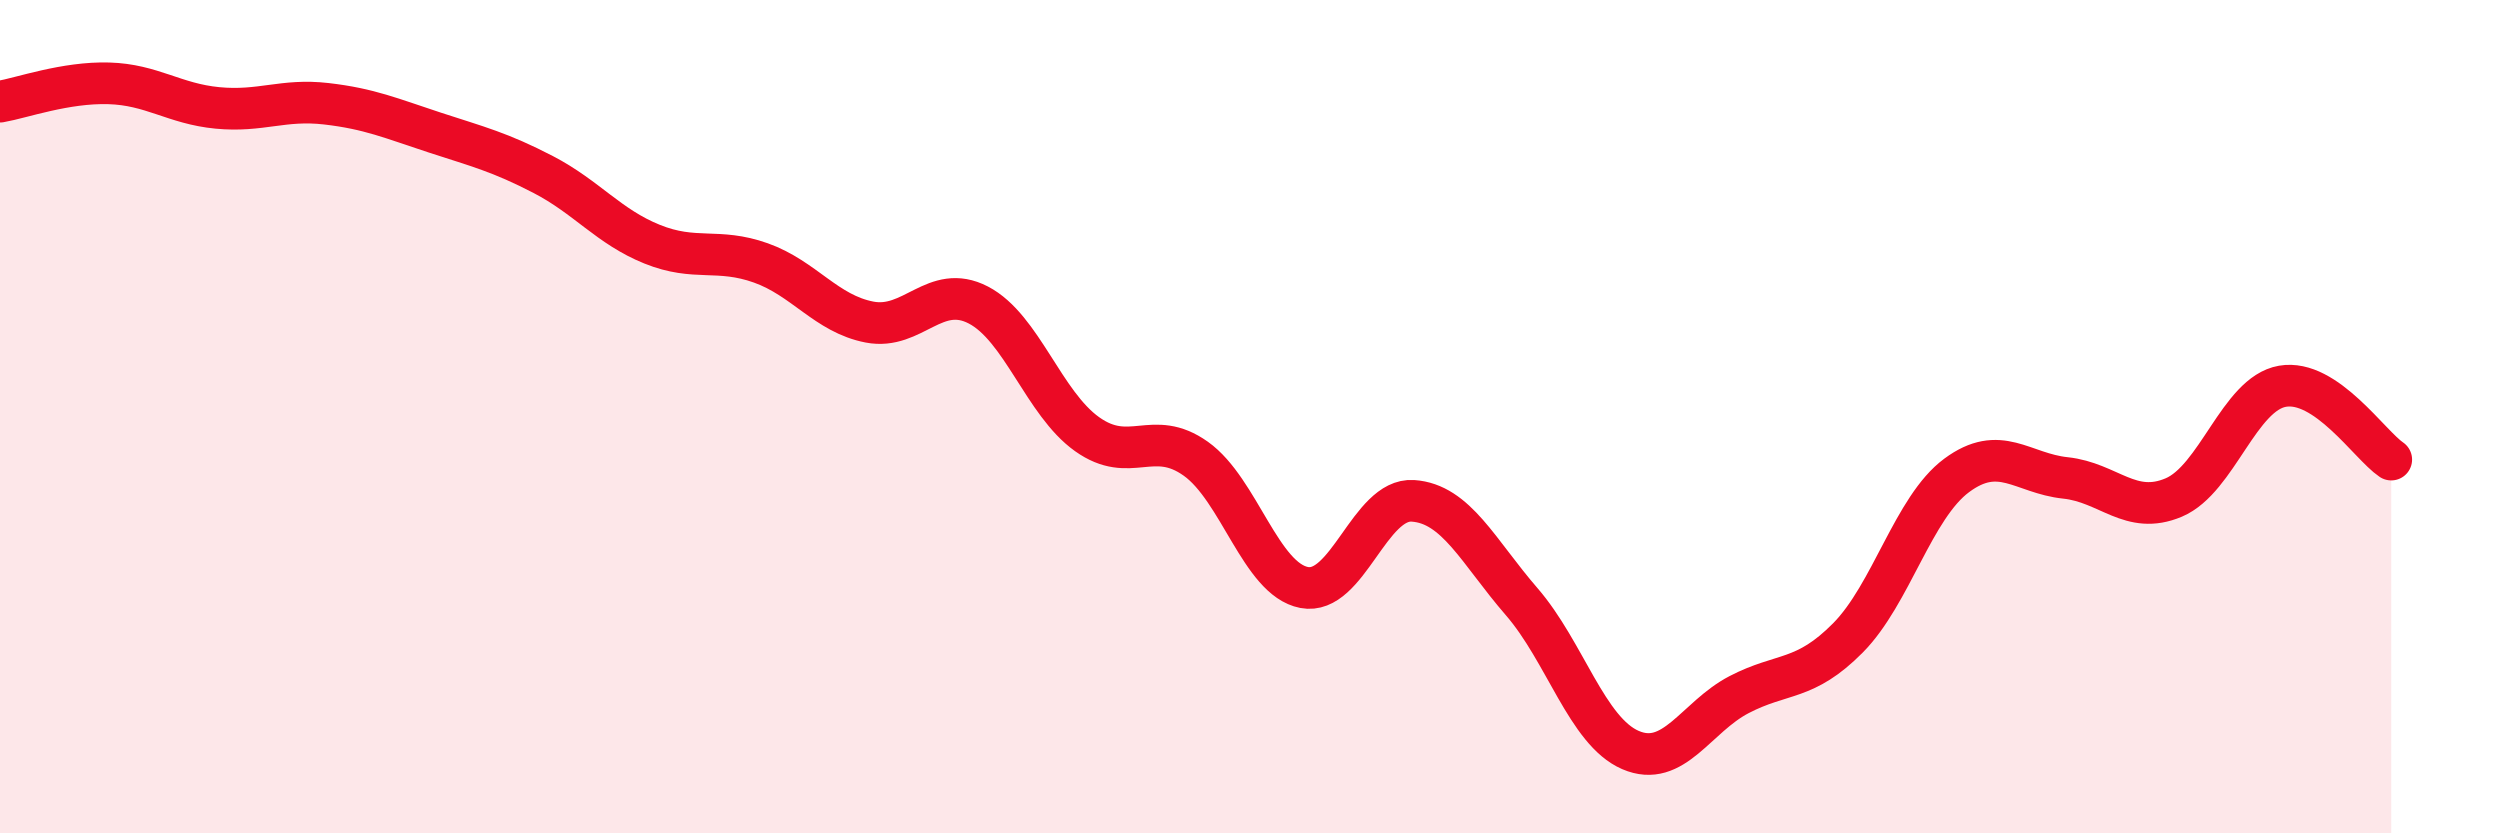 
    <svg width="60" height="20" viewBox="0 0 60 20" xmlns="http://www.w3.org/2000/svg">
      <path
        d="M 0,2.44 C 0.52,2.35 1.57,1.97 2.61,2 C 3.65,2.03 4.18,2.49 5.22,2.59 C 6.26,2.69 6.79,2.37 7.83,2.49 C 8.87,2.61 9.39,2.84 10.43,3.18 C 11.47,3.52 12,3.65 13.04,4.19 C 14.08,4.73 14.61,5.44 15.65,5.86 C 16.69,6.28 17.22,5.94 18.26,6.31 C 19.3,6.68 19.83,7.53 20.87,7.73 C 21.91,7.93 22.44,6.78 23.48,7.32 C 24.52,7.86 25.05,9.68 26.09,10.42 C 27.13,11.16 27.66,10.27 28.7,11.01 C 29.74,11.75 30.26,13.9 31.3,14.1 C 32.34,14.3 32.87,11.95 33.91,12.02 C 34.95,12.09 35.48,13.24 36.52,14.44 C 37.56,15.64 38.09,17.55 39.13,18 C 40.17,18.45 40.7,17.21 41.74,16.67 C 42.78,16.13 43.31,16.36 44.35,15.31 C 45.39,14.26 45.92,12.18 46.96,11.41 C 48,10.64 48.53,11.36 49.57,11.47 C 50.61,11.58 51.13,12.38 52.17,11.94 C 53.21,11.5 53.74,9.45 54.78,9.27 C 55.82,9.09 56.87,10.68 57.39,11.03L57.39 20L0 20Z"
        fill="#EB0A25"
        opacity="0.1"
        stroke-linecap="round"
        stroke-linejoin="round"
      />
      <path
        d="M 0,2.44 C 0.52,2.35 1.57,1.97 2.61,2 C 3.65,2.03 4.18,2.49 5.22,2.59 C 6.26,2.69 6.79,2.37 7.83,2.49 C 8.87,2.61 9.39,2.84 10.43,3.18 C 11.47,3.52 12,3.65 13.04,4.19 C 14.08,4.73 14.61,5.44 15.65,5.86 C 16.69,6.28 17.22,5.94 18.26,6.31 C 19.3,6.68 19.83,7.53 20.87,7.73 C 21.91,7.93 22.44,6.78 23.48,7.32 C 24.52,7.86 25.05,9.68 26.09,10.42 C 27.13,11.16 27.66,10.27 28.7,11.01 C 29.74,11.75 30.26,13.9 31.3,14.1 C 32.34,14.3 32.87,11.95 33.91,12.02 C 34.95,12.09 35.48,13.24 36.52,14.44 C 37.56,15.64 38.09,17.55 39.13,18 C 40.17,18.45 40.7,17.21 41.74,16.67 C 42.78,16.13 43.31,16.36 44.35,15.31 C 45.39,14.26 45.92,12.18 46.96,11.41 C 48,10.64 48.53,11.36 49.57,11.47 C 50.61,11.58 51.13,12.38 52.17,11.94 C 53.21,11.5 53.74,9.45 54.78,9.27 C 55.82,9.09 56.87,10.68 57.39,11.03"
        stroke="#EB0A25"
        stroke-width="1"
        fill="none"
        stroke-linecap="round"
        stroke-linejoin="round"
      />
    </svg>
  